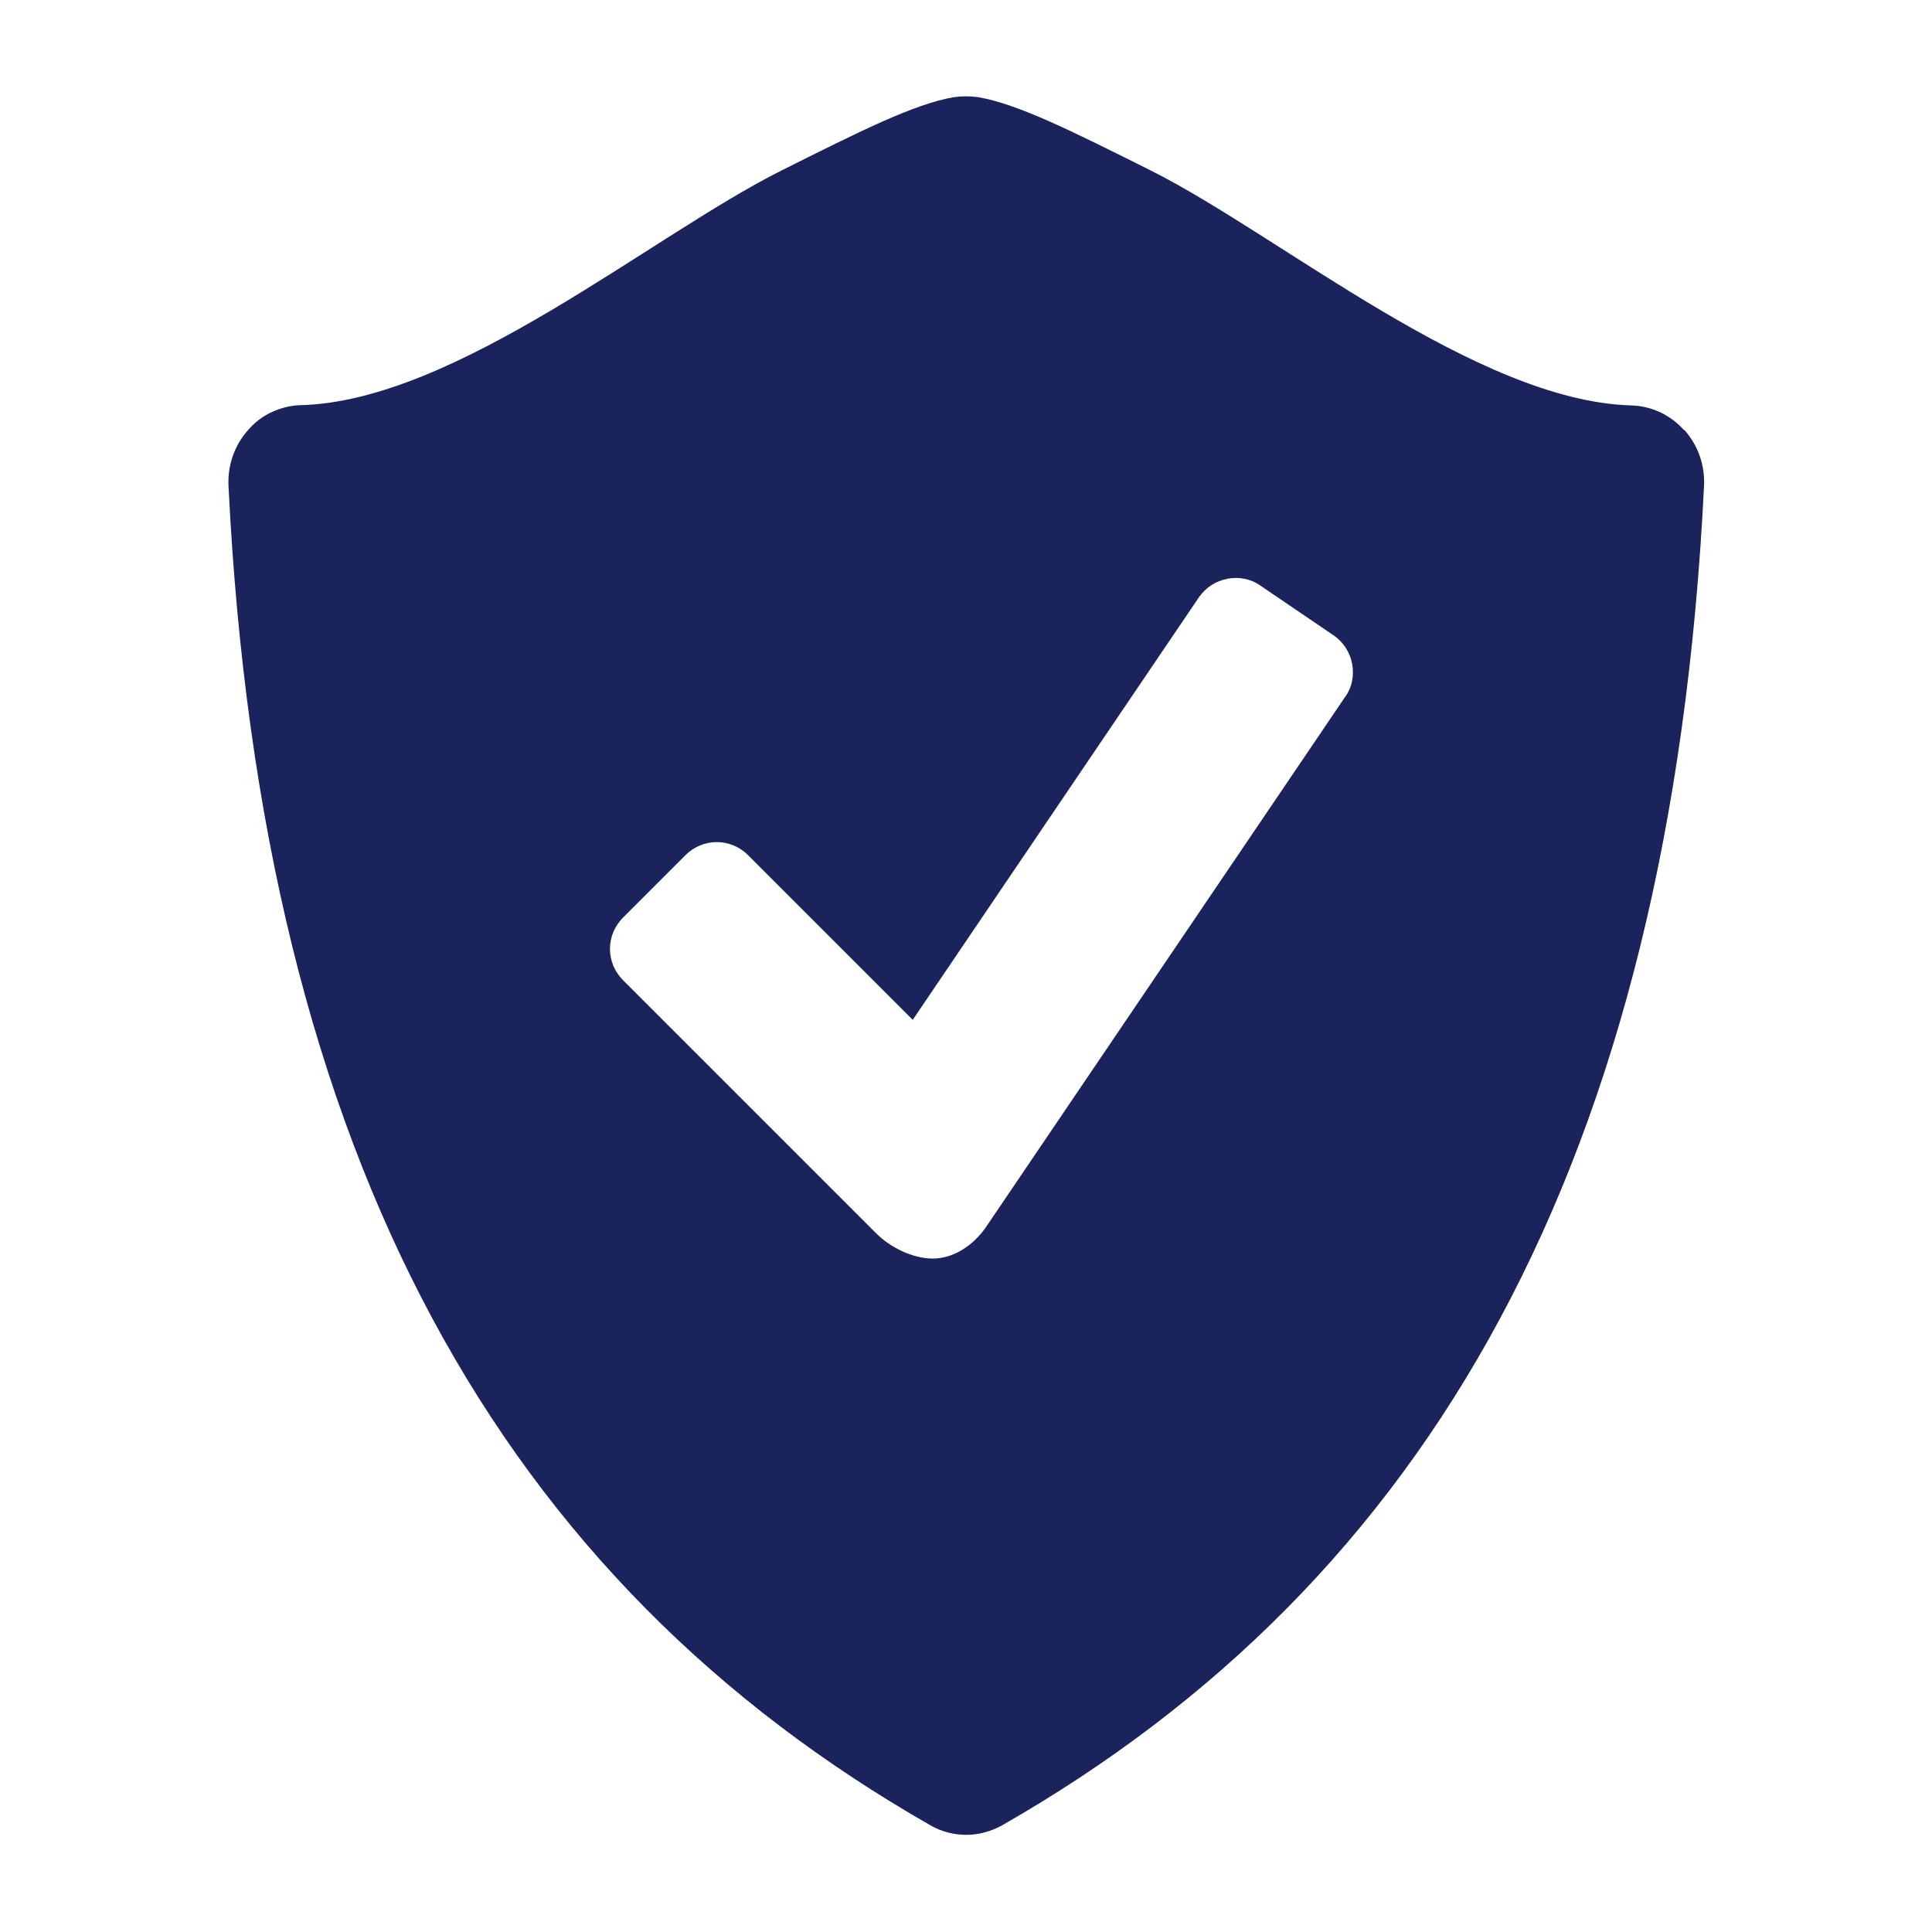 <?xml version="1.0" encoding="UTF-8"?>
<svg id="Layer_1" data-name="Layer 1" xmlns="http://www.w3.org/2000/svg" viewBox="0 0 70 70">
  <defs>
    <style>
      .cls-1 {
        fill: #1a235b;
      }
    </style>
  </defs>
  <path class="cls-1" d="M61.02,15.59c-.24-.27-.53-.49-.86-.65-.33-.15-.68-.24-1.04-.25-5.62-.15-12.72-6.15-17.42-8.51-2.9-1.45-4.82-2.41-6.26-2.66-.29-.04-.59-.04-.88,0-1.44,.25-3.35,1.21-6.25,2.66-4.7,2.35-11.8,8.36-17.42,8.5-.36,.01-.72,.1-1.04,.25-.33,.15-.62,.37-.86,.65-.5,.56-.75,1.29-.71,2.04,1.21,24.52,10,39.7,25.44,48.52,.4,.23,.85,.34,1.29,.34s.89-.12,1.29-.34c15.43-8.82,24.23-24,25.44-48.52,.04-.75-.21-1.48-.71-2.04Zm-12.27,9.64l-13.02,19.22c-.47,.69-1.2,1.15-1.93,1.15s-1.54-.4-2.05-.91l-9.18-9.18c-.3-.3-.47-.71-.47-1.13s.17-.83,.47-1.13l2.27-2.27c.3-.3,.71-.47,1.13-.47s.83,.17,1.13,.47l5.97,5.97,10.37-15.31c.24-.35,.61-.59,1.03-.67,.42-.08,.85,0,1.2,.25l2.65,1.8c.35,.24,.59,.61,.67,1.03,.08,.42,0,.85-.25,1.2Z"/>
</svg>